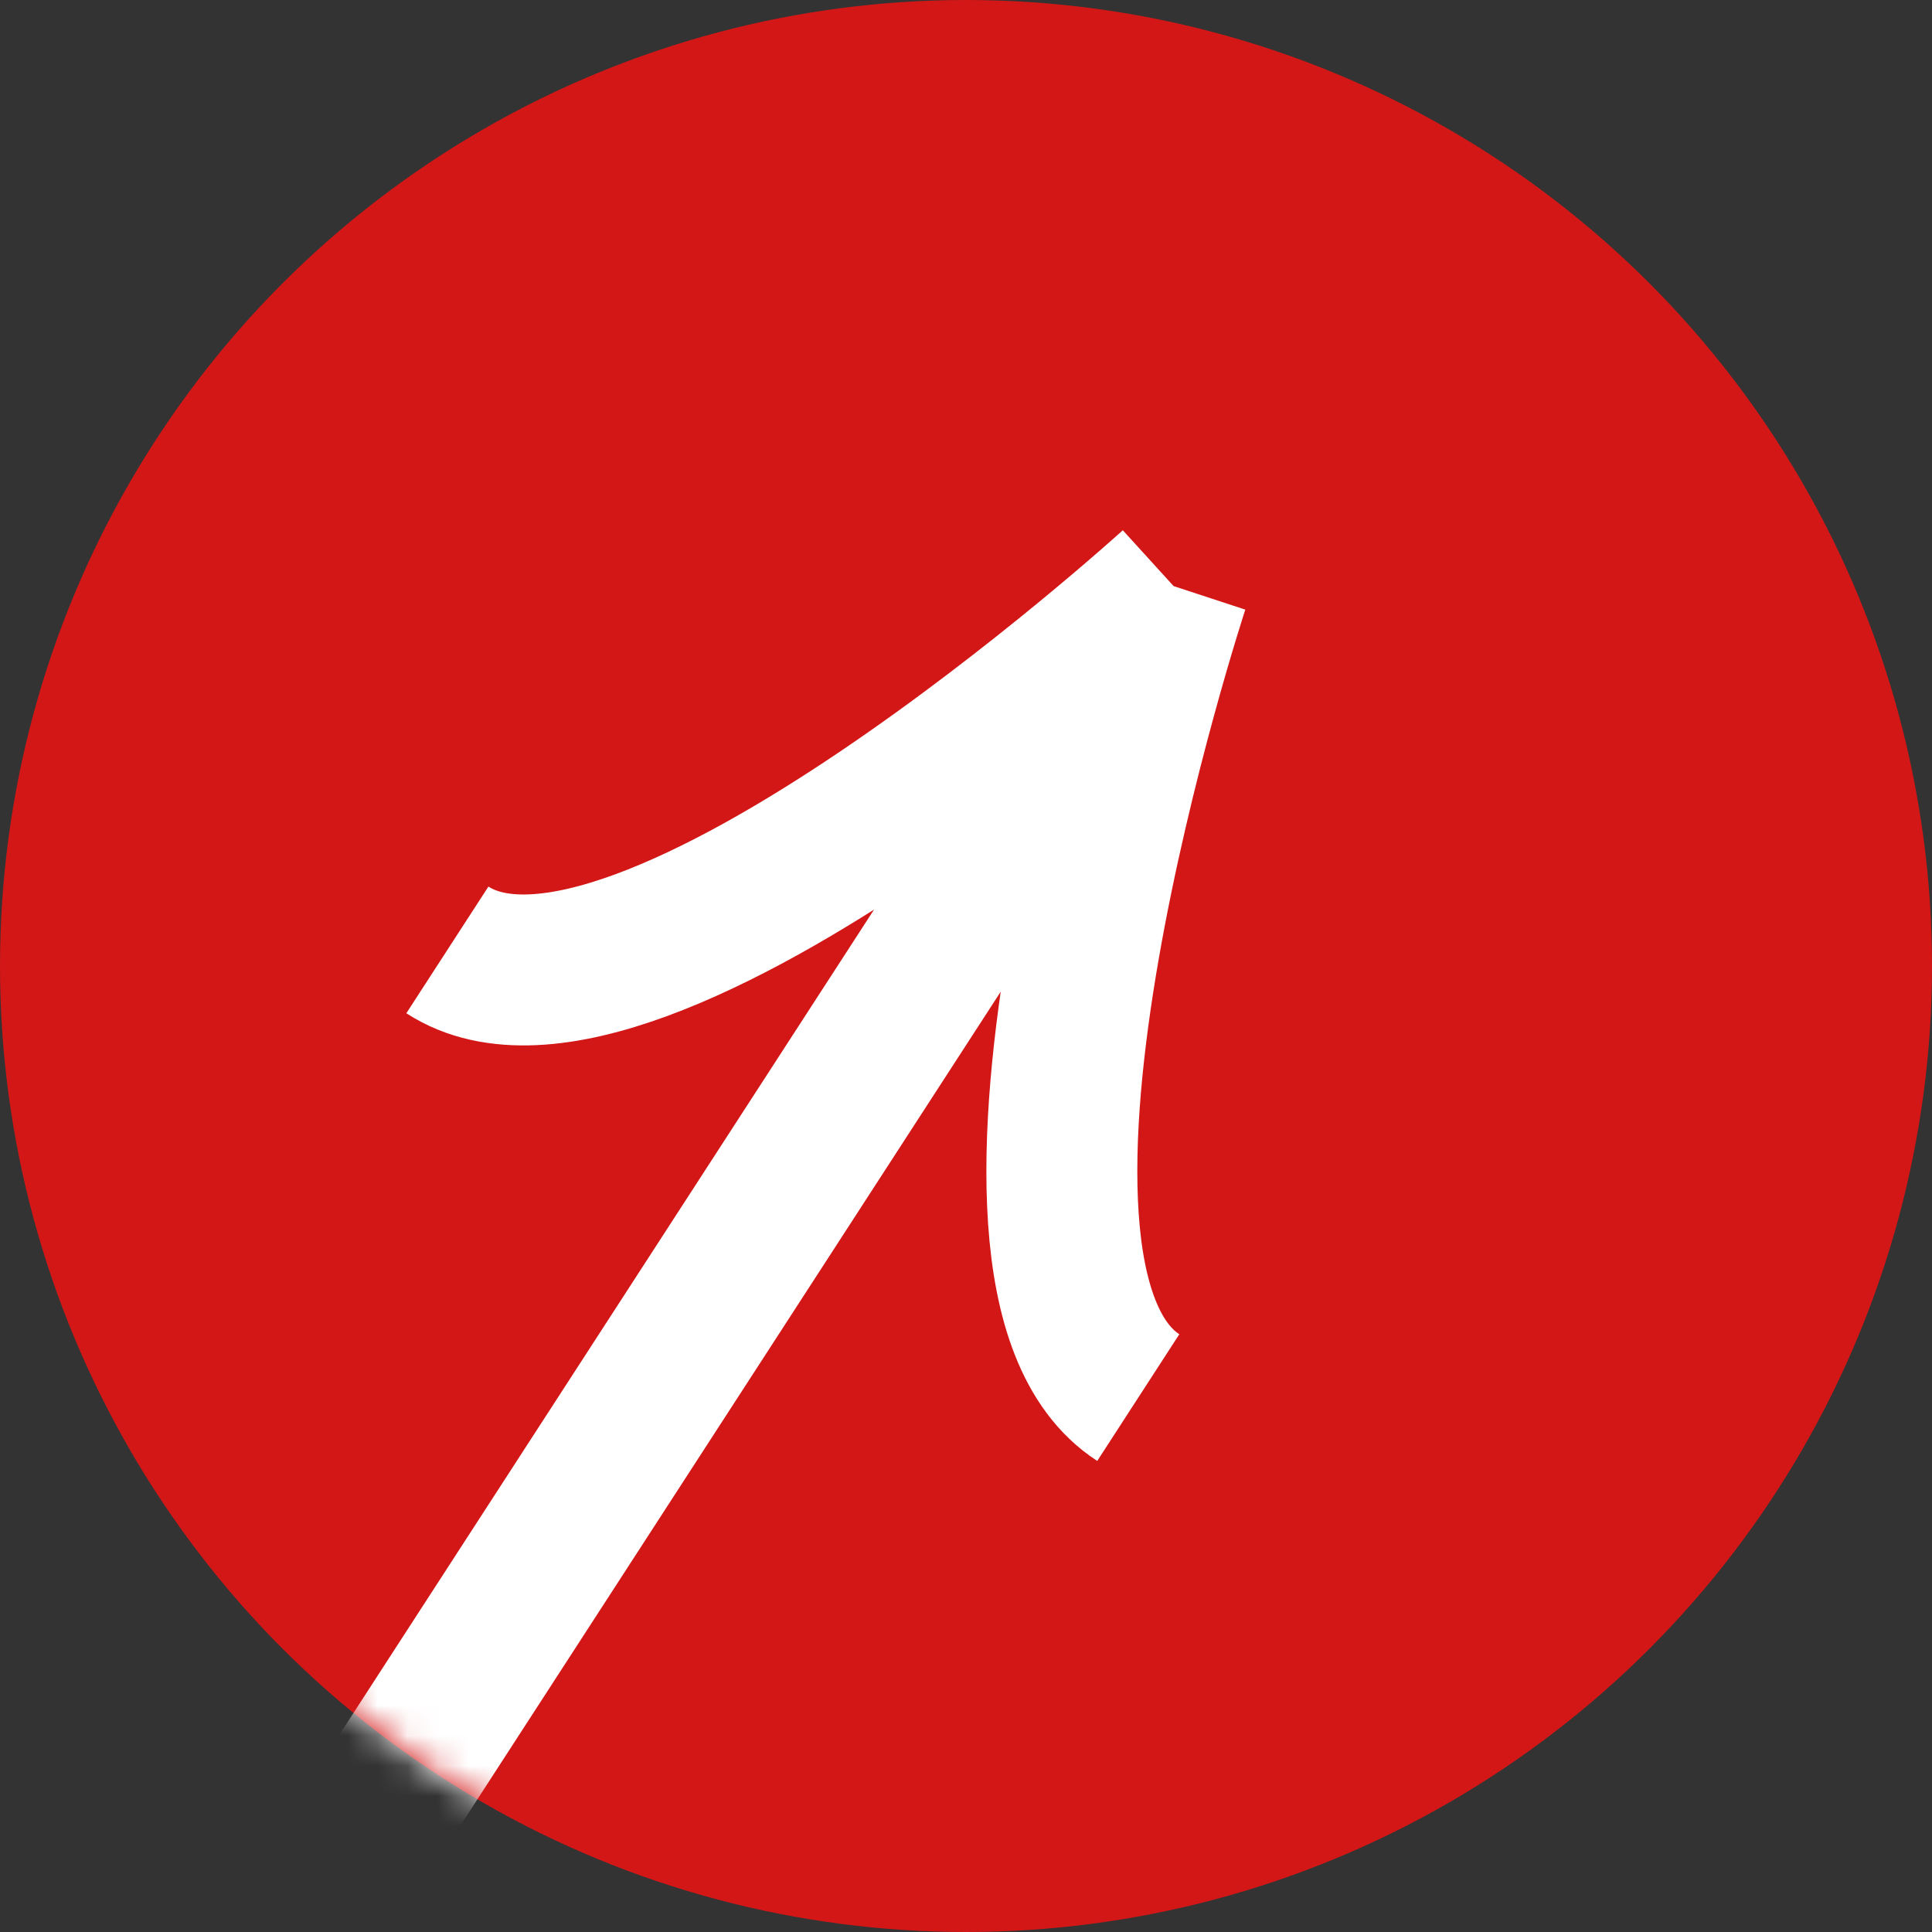<svg width="64" height="64" viewBox="0 0 64 64" fill="none" xmlns="http://www.w3.org/2000/svg">
<rect x="0" y="0" width="64" height="64" fill="#333333" stroke="none"/>
<g id="icon 1 grow" clip-path="url(#clip0_132_1933)">
<circle id="Ellipse 5" cx="32" cy="32" r="32" fill="#D31717"/>
<g id="Mask group">
<mask id="mask0_132_1933" style="mask-type:alpha" maskUnits="userSpaceOnUse" x="0" y="0" width="64" height="64">
<circle id="Ellipse 6" cx="32" cy="32" r="32" fill="#D31717"/>
</mask>
<g mask="url(#mask0_132_1933)">
<path id="Vector 5" d="M-61.557 174.411L38.877 19.415M38.877 19.415C38.877 19.415 21.133 35.558 14.82 31.467M38.877 19.415C38.877 19.415 31.393 42.206 37.707 46.297" stroke="white" stroke-width="5" stroke-linejoin="round"/>
</g>
</g>
</g>
<defs>
<clipPath id="clip0_132_1933">
<rect width="64" height="64" fill="white"/>
</clipPath>
</defs>
</svg>
